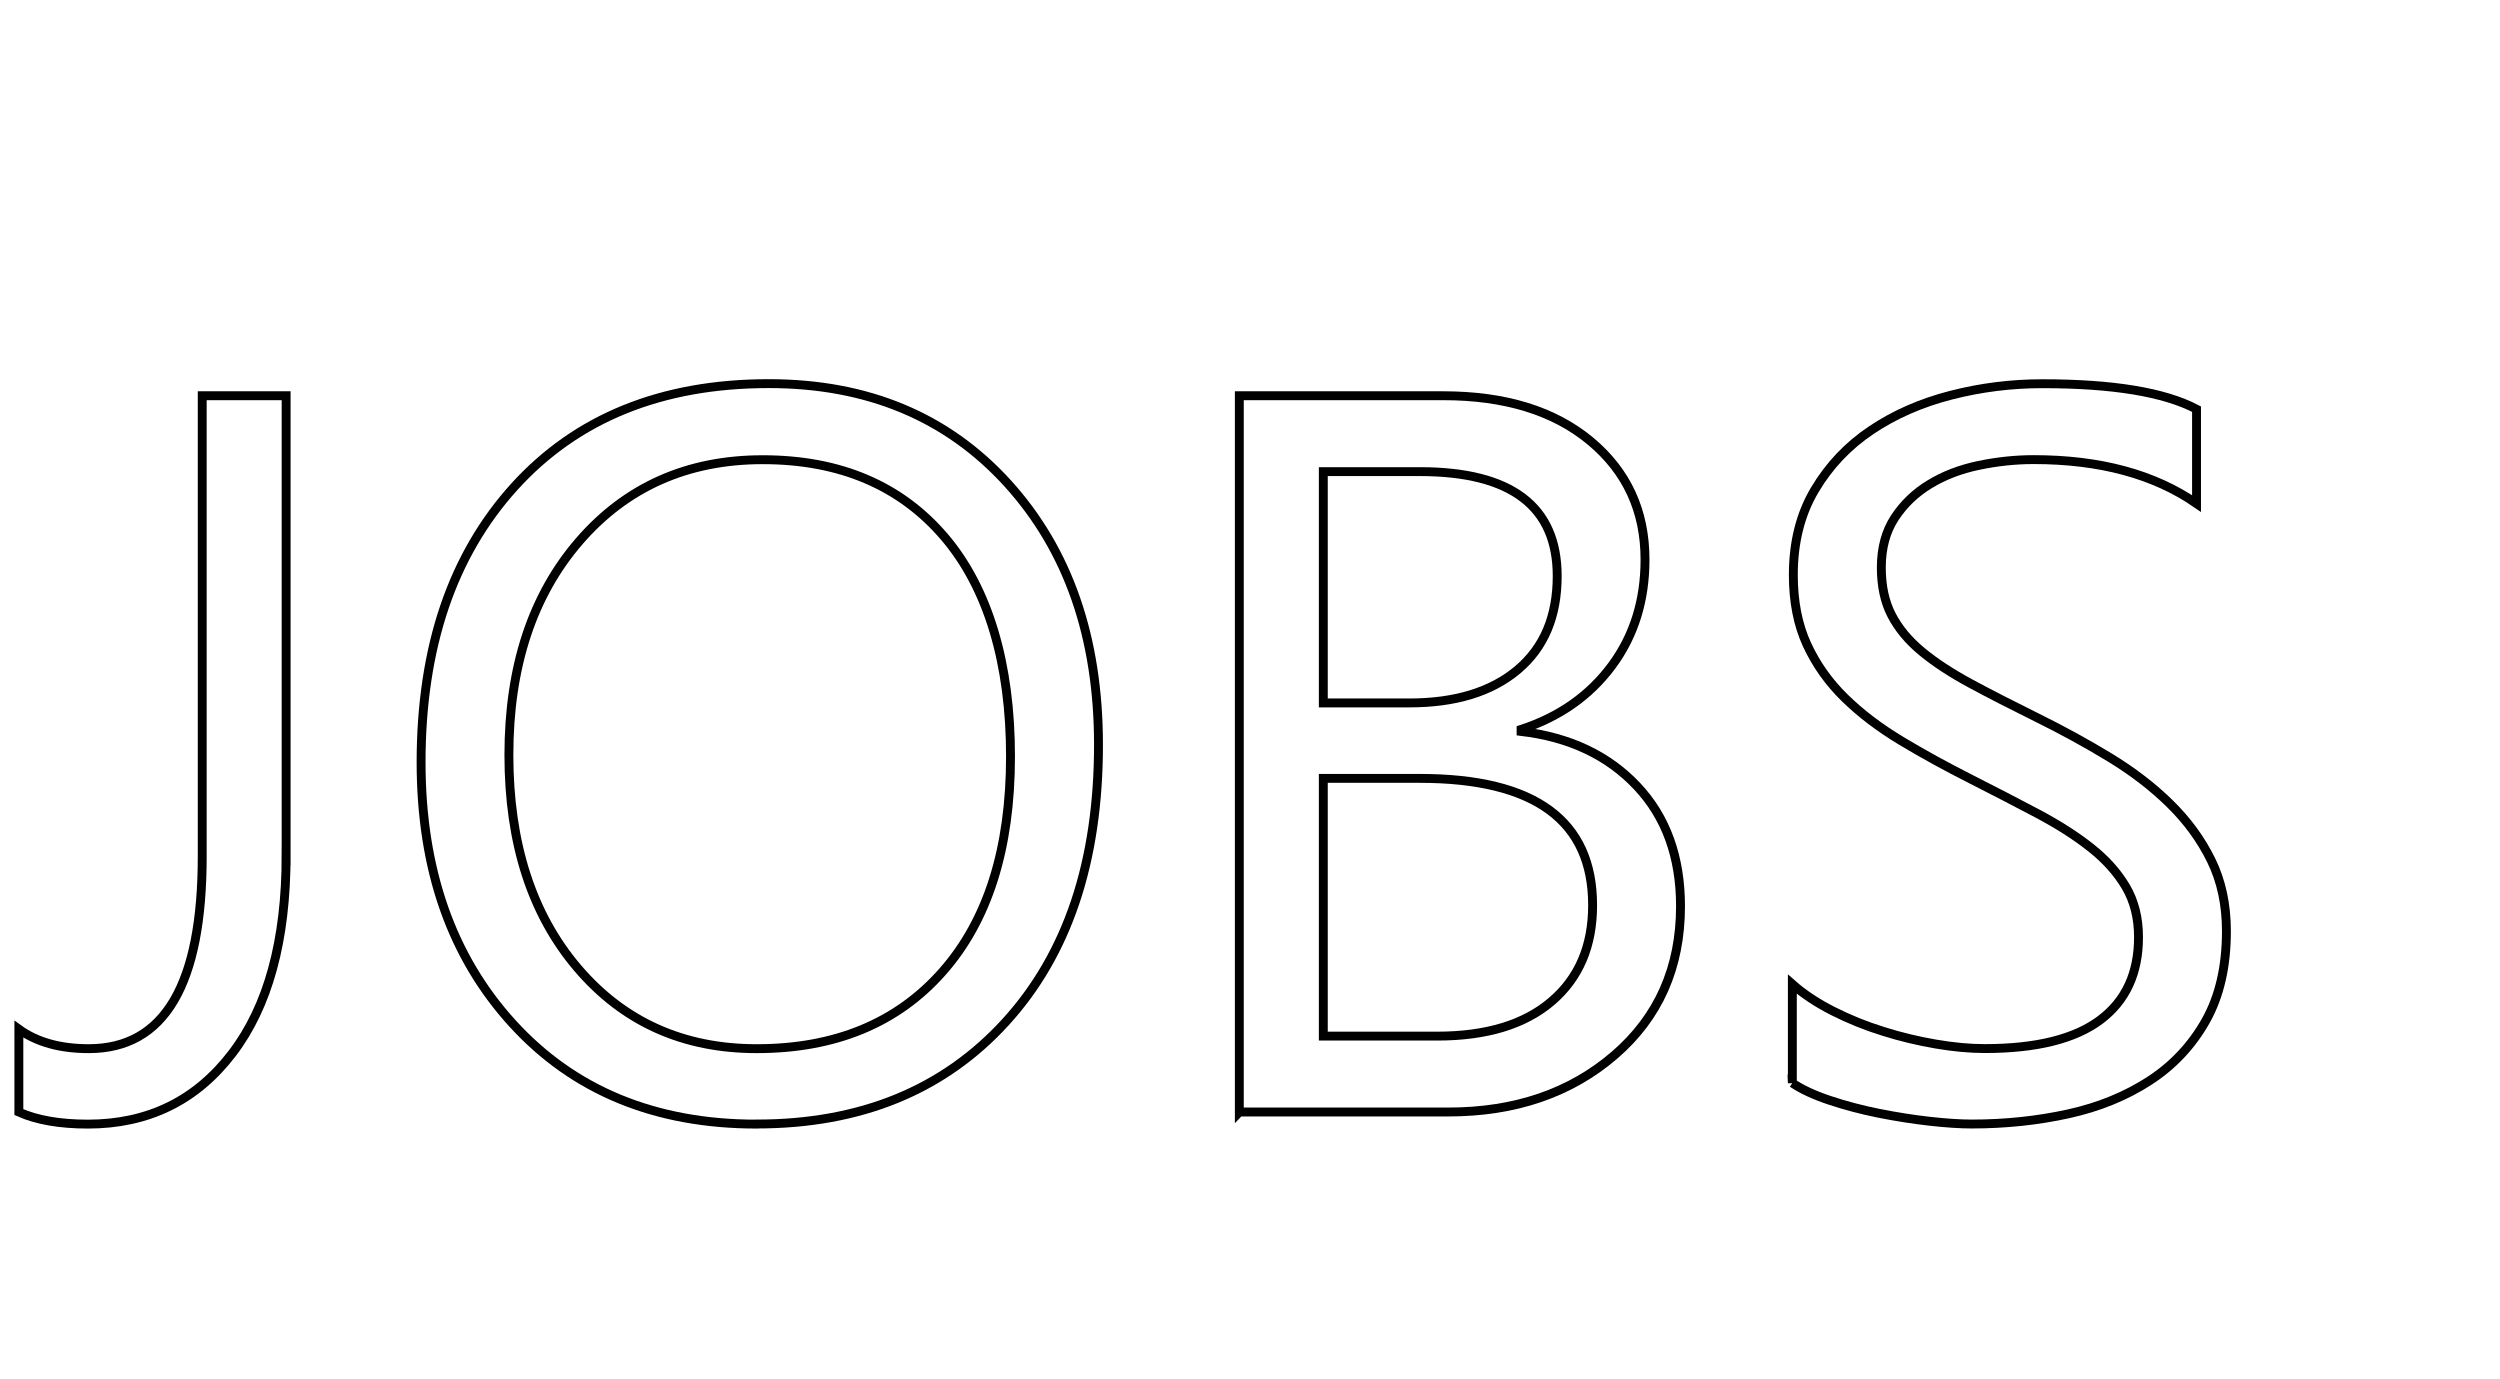 <?xml version="1.0" encoding="UTF-8"?>
<svg id="Ebene_1" xmlns="http://www.w3.org/2000/svg" viewBox="0 0 281 155">
  <defs>
    <style>
      .cls-1 {
        stroke: #000;
      }

      .cls-1, .cls-2 {
        fill: none;
      }

      .cls-3 {
        isolation: isolate;
      }
    </style>
  </defs>
  <g id="Jobs" class="cls-3">
    <g class="cls-3">
      <path class="cls-1" d="M32.16,96.14c0,9.55-2.02,16.97-6.06,22.26-4.04,5.3-9.45,7.95-16.23,7.95-3.14,0-5.73-.45-7.75-1.35v-9.32c2.02,1.46,4.64,2.19,7.86,2.19,8.5,0,12.75-7.21,12.75-21.62v-51.77h9.43v51.66Z"/>
      <path class="cls-1" d="M85.06,126.35c-11.42,0-20.56-3.76-27.43-11.29-6.87-7.52-10.3-17.31-10.3-29.37,0-12.95,3.5-23.28,10.5-31,7-7.71,16.53-11.57,28.58-11.57,11.12,0,20.07,3.74,26.87,11.23,6.79,7.49,10.19,17.28,10.19,29.37,0,13.14-3.48,23.53-10.44,31.16s-16.28,11.46-27.96,11.46ZM85.73,51.67c-8.46,0-15.33,3.05-20.61,9.15s-7.92,14.11-7.92,24.03,2.57,17.9,7.72,23.95c5.15,6.05,11.86,9.07,20.13,9.07,8.83,0,15.8-2.88,20.89-8.65,5.09-5.76,7.64-13.83,7.64-24.2s-2.47-18.85-7.41-24.65-11.76-8.7-20.44-8.7Z"/>
      <path class="cls-1" d="M139.3,125V44.48h22.91c6.96,0,12.48,1.7,16.57,5.11,4.08,3.41,6.12,7.84,6.12,13.31,0,4.57-1.23,8.54-3.71,11.9s-5.88,5.77-10.22,7.19v.22c5.43.64,9.77,2.69,13.03,6.15,3.26,3.46,4.89,7.96,4.89,13.5,0,6.89-2.47,12.47-7.41,16.73s-11.17,6.4-18.7,6.4h-23.47ZM148.74,53.01v26h9.66c5.17,0,9.23-1.24,12.19-3.73,2.96-2.49,4.44-6,4.44-10.53,0-7.82-5.15-11.74-15.44-11.74h-10.84ZM148.74,87.49v28.97h12.8c5.54,0,9.84-1.31,12.89-3.93,3.05-2.62,4.58-6.21,4.58-10.78,0-9.51-6.48-14.26-19.43-14.26h-10.84Z"/>
      <path class="cls-1" d="M201.46,121.74v-11.12c1.27,1.12,2.8,2.13,4.58,3.03,1.78.9,3.65,1.66,5.62,2.27,1.96.62,3.94,1.09,5.92,1.43,1.98.34,3.82.51,5.5.51,5.8,0,10.14-1.08,13-3.23,2.86-2.15,4.29-5.25,4.29-9.29,0-2.17-.48-4.06-1.43-5.67s-2.27-3.08-3.96-4.41c-1.68-1.33-3.68-2.6-5.98-3.82-2.3-1.22-4.78-2.5-7.44-3.85-2.81-1.42-5.43-2.86-7.86-4.32-2.43-1.46-4.55-3.07-6.35-4.83-1.8-1.76-3.21-3.75-4.24-5.98-1.03-2.23-1.54-4.84-1.54-7.83,0-3.67.8-6.86,2.41-9.57,1.61-2.71,3.72-4.95,6.35-6.71,2.62-1.76,5.61-3.07,8.96-3.93,3.35-.86,6.77-1.29,10.25-1.29,7.94,0,13.72.95,17.35,2.86v10.61c-4.75-3.29-10.86-4.94-18.3-4.94-2.06,0-4.12.22-6.18.65-2.06.43-3.89,1.13-5.5,2.11-1.61.97-2.92,2.23-3.93,3.76-1.01,1.54-1.52,3.41-1.52,5.62,0,2.06.38,3.84,1.15,5.33s1.9,2.86,3.4,4.1c1.5,1.24,3.32,2.43,5.47,3.59,2.15,1.16,4.63,2.43,7.44,3.82,2.88,1.42,5.62,2.92,8.2,4.49,2.58,1.57,4.85,3.31,6.79,5.22,1.95,1.91,3.49,4.03,4.63,6.35,1.14,2.32,1.71,4.98,1.71,7.97,0,3.97-.78,7.33-2.33,10.08-1.55,2.75-3.65,4.99-6.29,6.71s-5.68,2.97-9.12,3.73-7.07,1.15-10.89,1.15c-1.27,0-2.85-.1-4.72-.31-1.87-.21-3.78-.51-5.73-.9-1.95-.39-3.79-.88-5.53-1.46-1.74-.58-3.13-1.23-4.18-1.94Z"/>
    </g>
  </g>
  <rect class="cls-2" width="281" height="155"/>
</svg>